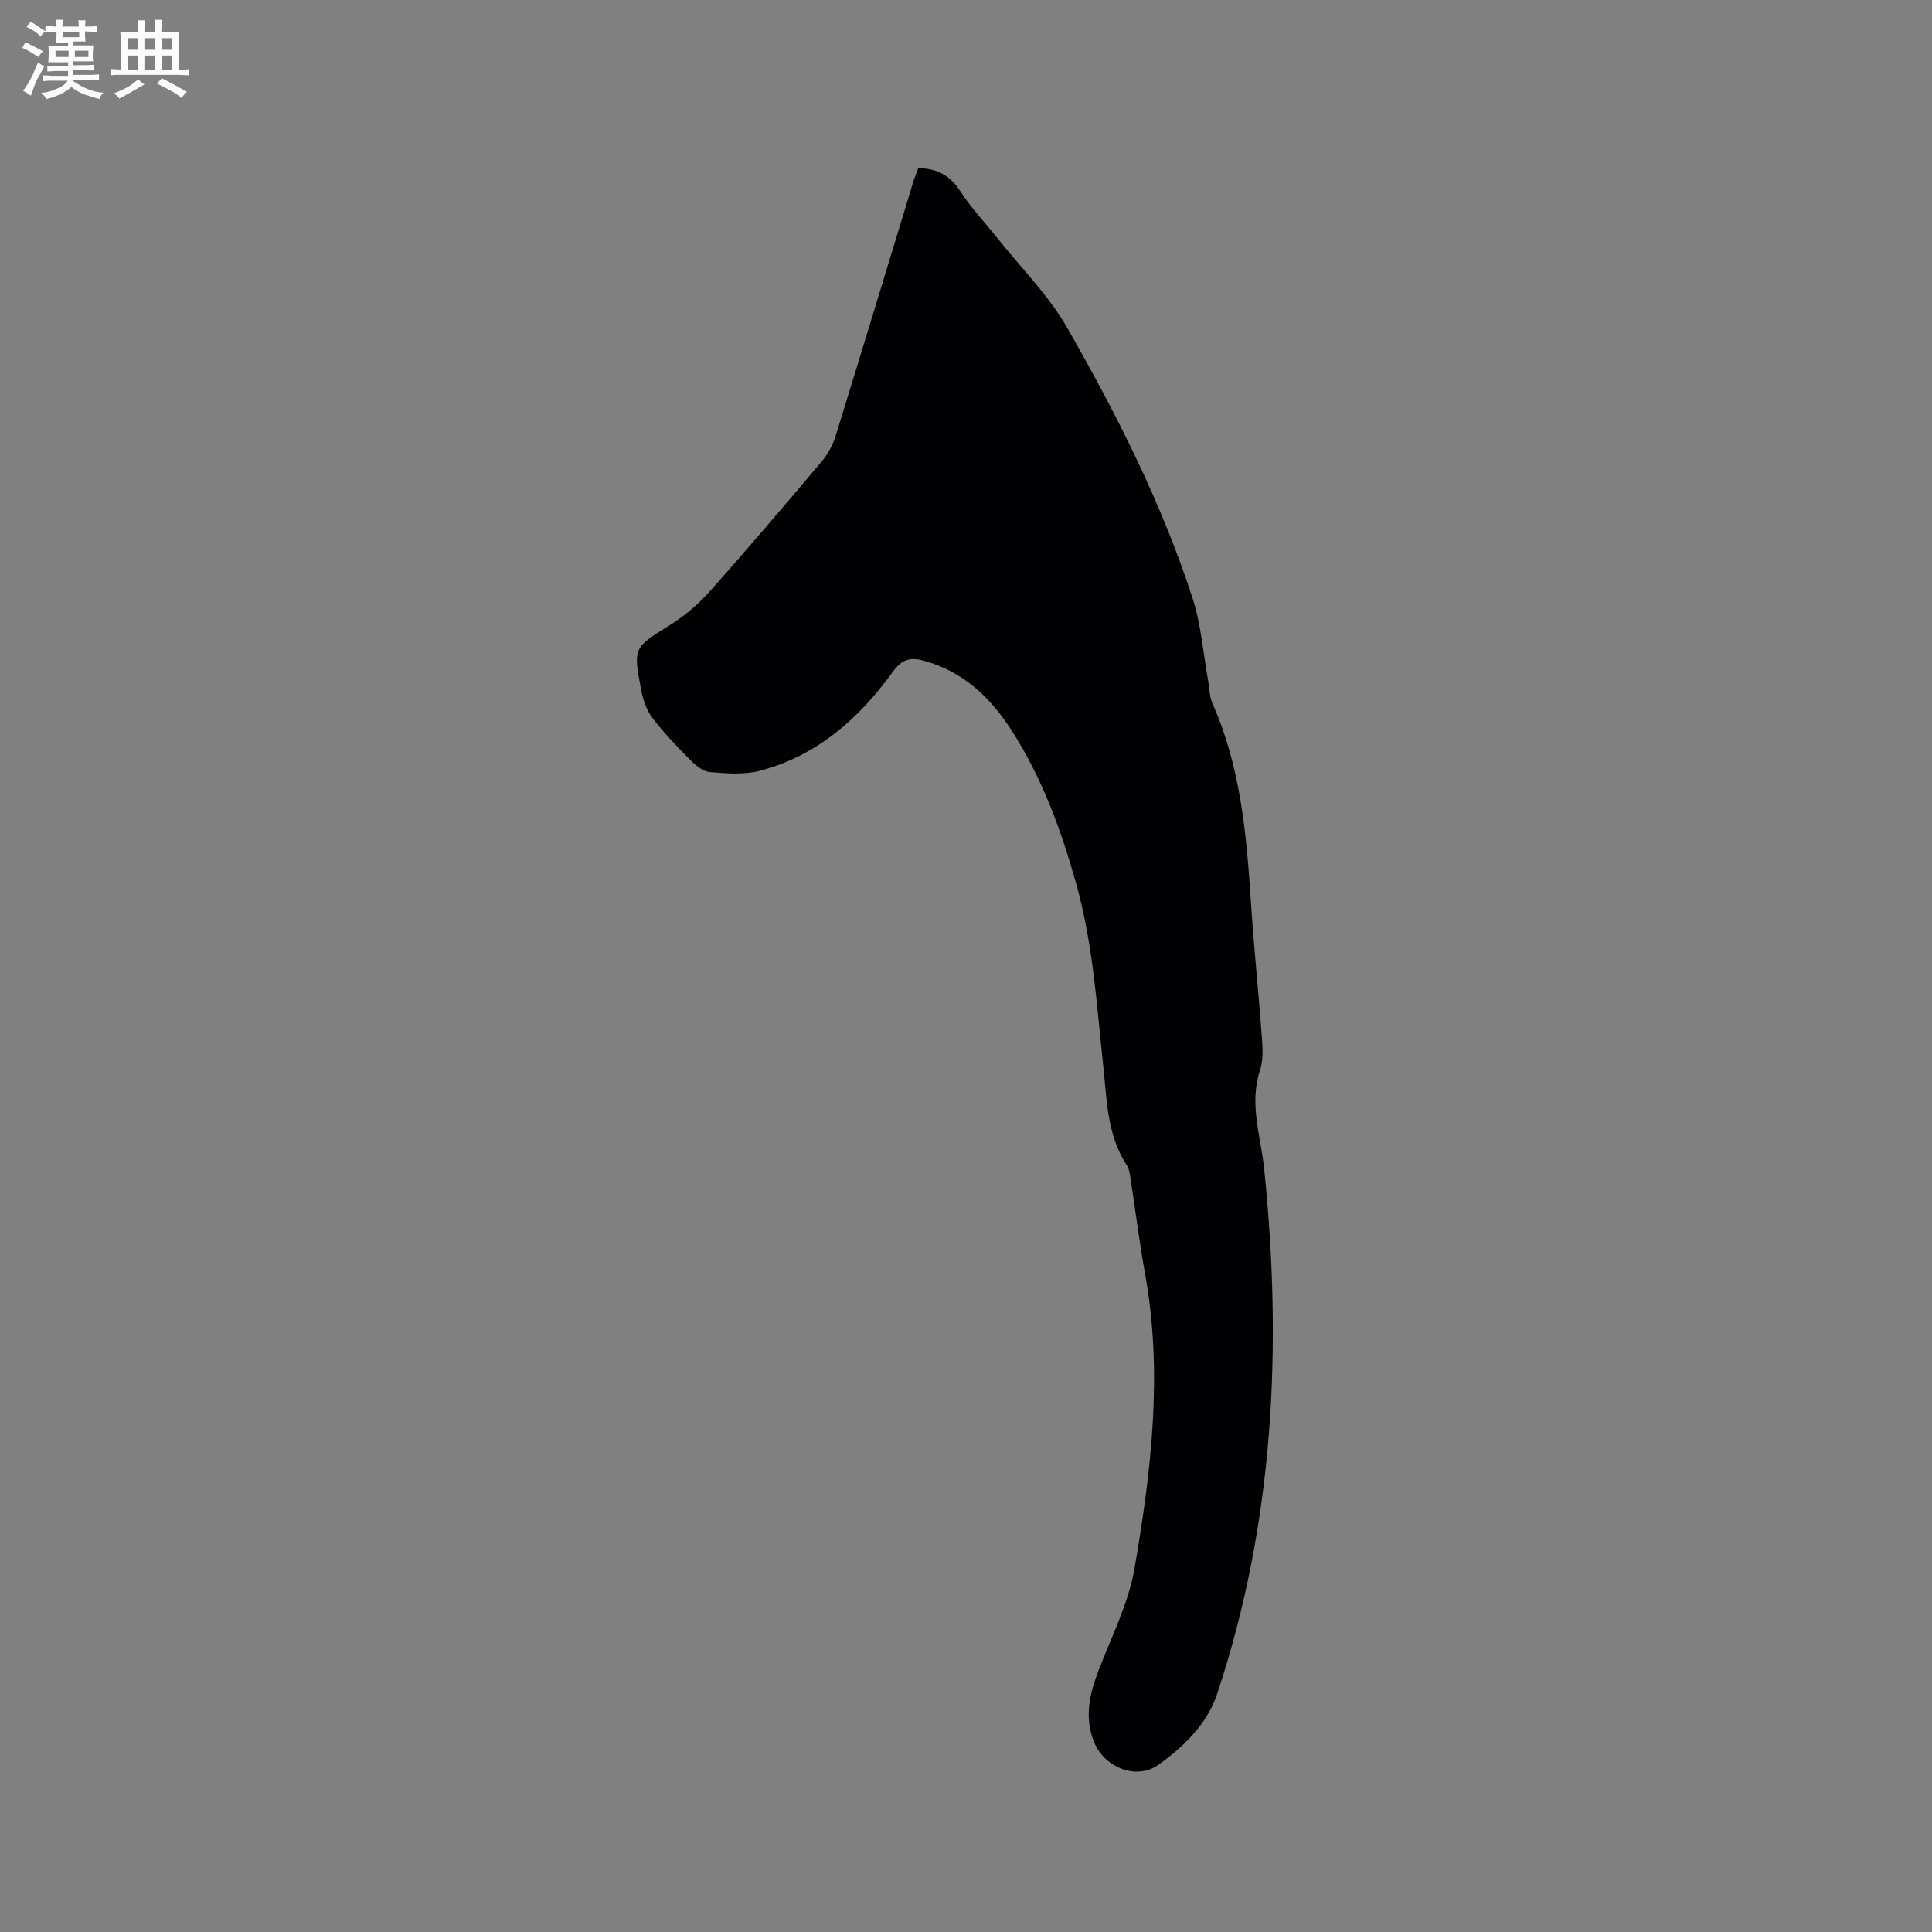 <svg enable-background="new 0 0 400 400" viewBox="0 0 400 400" xmlns="http://www.w3.org/2000/svg"><rect x="0" y="0" width="400" height="400" fill="#808080" stroke="none"/><path d="m190.12 34.81c3.9.05 6.62 1.54 8.75 4.85 2.21 3.44 5.09 6.44 7.64 9.66 4.86 6.11 10.55 11.76 14.39 18.46 10.26 17.91 19.62 36.36 26.01 56.08 1.77 5.47 2.19 11.38 3.23 17.09.28 1.56.25 3.25.87 4.65 5.84 13.13 7.07 27.12 7.98 41.21.61 9.41 1.6 18.8 2.29 28.21.16 2.18.26 4.55-.41 6.57-2.29 6.96.16 13.64.86 20.39 3.79 36.88 2.06 73.26-9.73 108.71-2.09 6.28-6.93 10.95-12.16 14.69-4.57 3.27-11.21.53-13.32-4.69-2.06-5.09-.96-9.92.91-14.81 2.68-7 6.21-13.9 7.46-21.17 3.47-20.17 5.9-40.5 2.18-61-1.17-6.46-1.97-12.99-2.97-19.47-.16-1.04-.29-2.2-.84-3.04-4.08-6.26-4.08-13.44-4.84-20.46-1.35-12.63-2.13-25.33-5.58-37.67-3.09-11.07-6.99-21.75-13.19-31.52-4.47-7.03-10.07-12.47-18.36-14.75-2.91-.8-4.57-.3-6.49 2.35-6.97 9.64-15.66 17.33-27.47 20.43-3.27.86-6.93.56-10.37.27-1.43-.12-2.95-1.4-4.06-2.52-2.75-2.77-5.47-5.61-7.83-8.7-1.21-1.58-1.93-3.72-2.31-5.71-1.72-8.94-1.56-8.81 5.95-13.51 2.99-1.87 5.8-4.24 8.15-6.88 7.9-8.86 15.6-17.91 23.26-26.98 1.25-1.48 2.27-3.33 2.85-5.18 5.45-17.59 10.78-35.23 16.15-52.84.29-.91.66-1.78 1-2.72z" fill="#010103"/><g fill="#fcfbfa"><path d="m6.8 9.5c.6.3 1.3.7 2.1 1.1-.4.4-.7.8-.9 1.2-.7-.4-1.3-.8-1.8-1.1s-1.1-.6-1.6-.8c.2-.4.5-.8.7-1.2.4.2.8.5 1.5.8zm.9 6.9c-.3.6-.5 1.1-.7 1.7s-.4 1.1-.6 1.7c-.6-.4-1.1-.7-1.6-1 .7-1 1.2-1.8 1.5-2.4.3-.5.6-1.1.8-1.7.3-.6.5-1.2.8-1.8.3.3.8.6 1.3.8-.7 1.3-1.2 2.2-1.5 2.7zm.1-11c.4.3 1 .7 1.7 1.1-.5.2-.8.6-1.1 1.1-.5-.6-1-1-1.4-1.2s-.9-.6-1.5-.8c.2-.4.5-.7.9-1.1.5.3.9.6 1.4.9zm10.5 13.1c1 .4 2 .6 3.1.7-.4.4-.7.8-.8 1.3-.9-.2-1.9-.6-3-.9-1-.4-2-.9-2.8-1.6-.5.4-1.1.9-1.9 1.3s-1.9.9-3.3 1.2c-.1-.3-.5-.8-1.1-1.3 1 0 2.1-.3 3.2-.8 1.2-.5 1.9-1 2.3-1.7h-3.2c-.4 0-1 0-2 .1v-1.2c1 0 1.7.1 2 .1h3.3v-1h-2.3c-.2 0-.9 0-2 .1v-1.2c1.2 0 1.9.1 2 .1h2.3v-.8h-4.1c0-.7.1-1.2.1-1.6 0-.5 0-1.1-.1-1.8h4.1v-.7h-2.5c0-.6.1-1.1.1-1.6v-.6h-.5c-.4 0-1 0-1.8.1v-1.3c1.2 0 1.9.1 2.1.1h.2c0-.3 0-.8-.1-1.4h1.4c0 .6-.1 1-.1 1.4h3.4c0-.4 0-.8-.1-1.3h1.5c0 .4-.1.9-.1 1.3.7 0 1.5 0 2.5-.1v1.2c-1 0-1.8-.1-2.5-.1v.6c0 .3 0 .8.1 1.5h-2.5v.8h4.1c0 .7-.1 1.3-.1 1.8s0 1 .1 1.5h-4.1v.8h1.4c.8 0 1.8 0 2.9-.1v1.2c-1 0-1.9-.1-2.8-.1h-1.5v1h3.2c.3 0 1 0 2.1-.1v1.2c-1.1 0-1.8-.1-2.1-.1h-3.4l-.1.1c1.4 1 2.4 1.5 3.4 1.9zm-4.1-6.7v-1.3h-2.7v1.3zm2.2-4.1v-1.1h-3.4v1.1zm1.9 4.1v-1.3h-2.8v1.3z"/><path d="m37 6.7v2.3 5.4c1 0 1.8 0 2.2-.1v1.3c-.6 0-1.5-.1-2.5-.1h-11.9c-.7 0-1.3 0-1.8.1v-1.3c.5 0 1.1.1 2 .1v-5.2c0-1 0-1.8-.1-2.5h3.7c0-1.3 0-2.1-.1-2.5h1.5c0 .4-.1 1.3-.1 2.5h2.2c0-1.2 0-2.1-.1-2.6h1.5c0 .4-.1 1.3-.1 2.6zm-12.3 13.7c-.3-.4-.7-.8-1.1-1.1 1.1-.4 2.1-.9 2.9-1.3.8-.5 1.5-1 2.1-1.6.4.4.9.8 1.3 1.1-2.5 1.4-4.2 2.4-5.2 2.9zm3.9-10.1v-2.4h-2.2v2.4zm0 4.1v-2.9h-2.2v2.9zm3.5-4.1v-2.4h-2.2v2.4zm0 4.1v-2.9h-2.2v2.9zm.4 2.9 1-1.1c.6.3 1.4.7 2.5 1.3s2 1.1 2.7 1.5c-.4.4-.8.8-1.1 1.3-.8-.8-2.5-1.7-5.1-3zm3.1-7v-2.4h-2.1v2.4zm0 4.1v-2.9h-2.1v2.9z"/></g></svg>